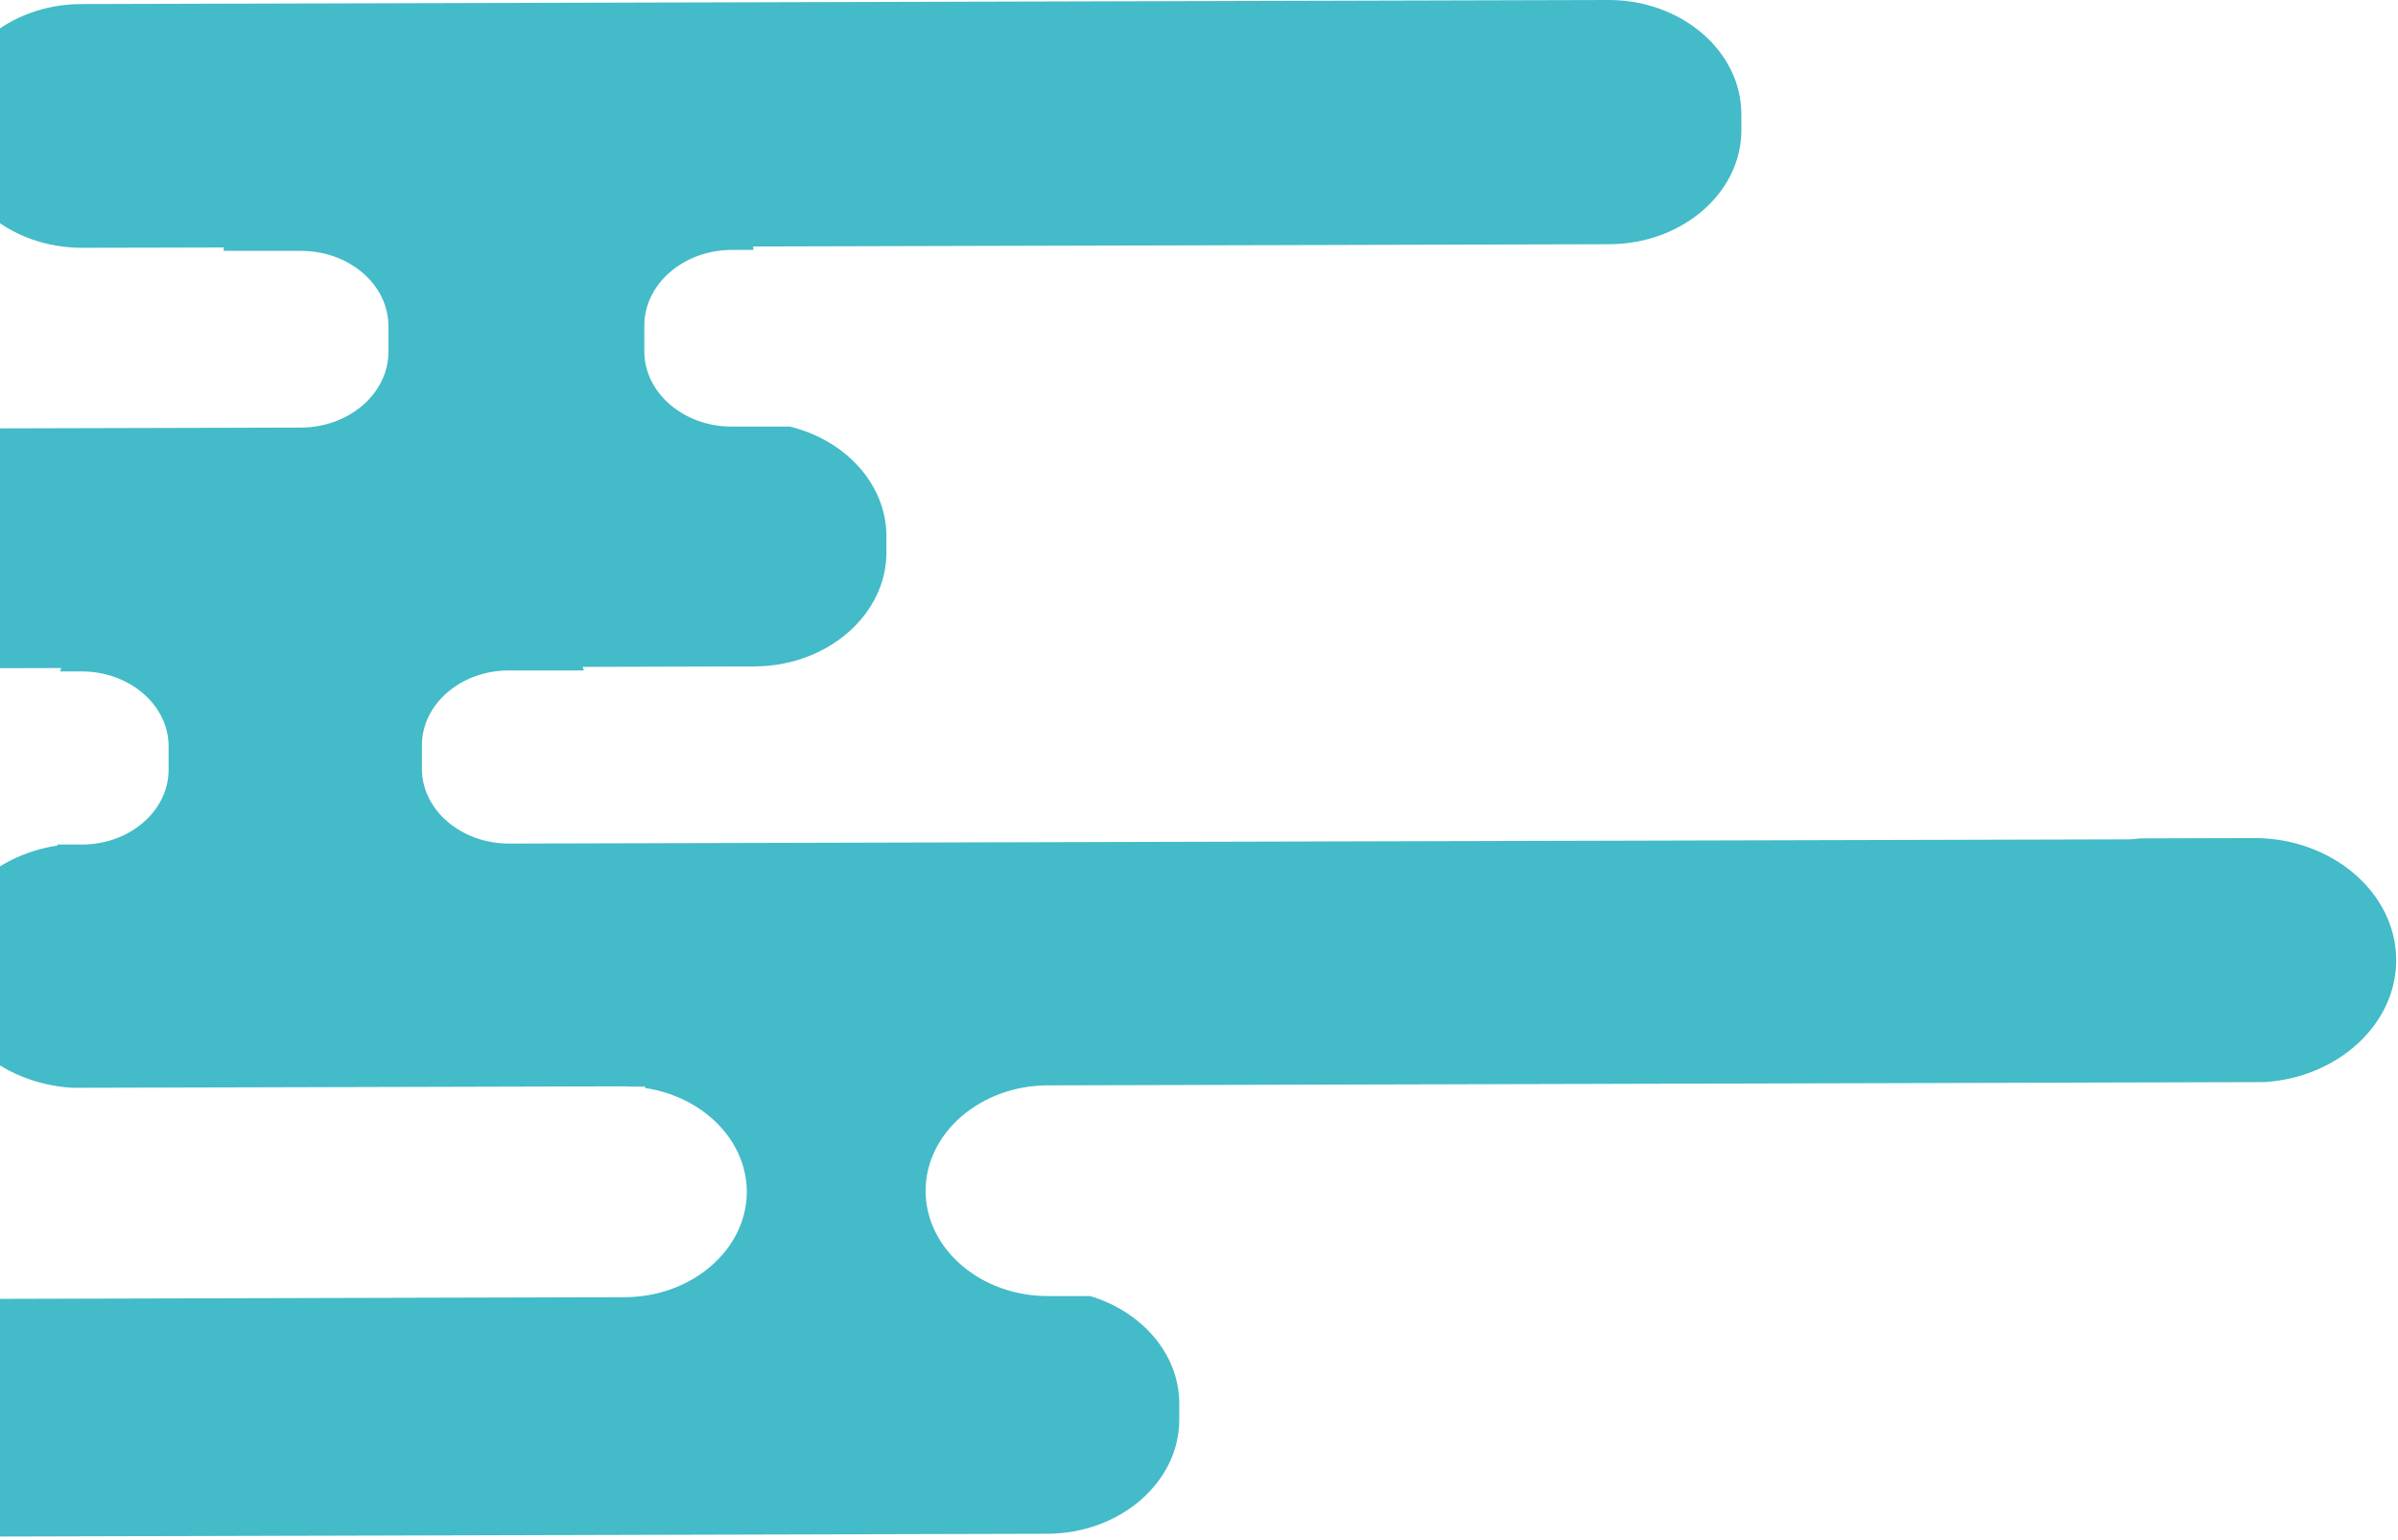 <svg width="1009" height="648" viewBox="0 0 1009 648" fill="none" xmlns="http://www.w3.org/2000/svg">
<path d="M-21.334 49.647V56.427C-21.197 82.86 3.927 104.362 34.595 104.294L94.151 104.157C94.151 104.636 94.151 105.115 94.083 105.595H126.462C146.725 105.458 163.428 119.701 163.428 137.232V148.052C163.497 165.514 146.999 179.894 126.668 179.963L-340.748 181.195C-363.954 187.016 -381.068 205.574 -381 227.419V234.198C-380.863 260.631 -355.74 282.133 -325.071 282.065L25.764 281.175C25.559 281.654 25.422 282.133 25.285 282.613H34.321C54.379 282.544 70.876 296.651 70.945 313.976V323.906C71.013 341.231 54.652 355.406 34.595 355.474H24.189V355.885C-3.809 360.131 -25.235 381.359 -25.167 406.697C-25.099 433.746 -0.386 456.07 30.487 457.85L262.621 457.234C263.716 457.234 264.811 457.303 265.838 457.371H271.588C271.588 457.371 271.383 457.713 271.315 457.919C295.479 461.48 314.099 479.627 314.236 501.471C314.305 525.85 291.235 545.914 262.894 545.983L-220.745 547.284C-242.377 553.926 -257.985 571.799 -257.916 592.617V599.396C-257.779 625.829 -232.656 647.332 -201.988 647.263L440.674 645.551C471.342 645.483 496.328 623.775 496.191 597.41V590.631C496.123 569.813 480.378 552.009 458.678 545.503H441.085C412.744 545.64 389.537 525.713 389.469 501.334C389.401 476.956 412.47 456.892 440.811 456.823L952.928 455.454C983.801 453.468 1008.31 431.075 1008.24 404.026C1008.17 375.744 981.2 352.667 948.41 352.735L900.559 352.872C898.779 353.078 897.068 353.283 895.22 353.283L214.154 355.063C194.096 355.063 177.599 341.025 177.53 323.7V313.771C177.462 296.445 193.823 282.27 213.88 282.202H245.644C245.507 281.654 245.37 281.175 245.164 280.695L317.454 280.49C348.122 280.421 373.108 258.714 372.971 232.349V225.57C372.903 203.725 355.652 185.236 332.377 179.552H308.075C287.812 179.689 271.109 165.377 271.109 147.915V137.095C271.041 119.633 287.538 105.252 307.87 105.184H316.974C316.974 104.704 316.974 104.225 316.906 103.746L677.188 102.787C707.856 102.719 732.843 81.011 732.706 54.646V47.867C732.569 21.434 707.446 -0.068 676.778 0L34.116 1.712C3.447 1.781 -21.539 23.488 -21.402 49.853L-21.334 49.647Z" fill="#43BBC8"/>
</svg>
